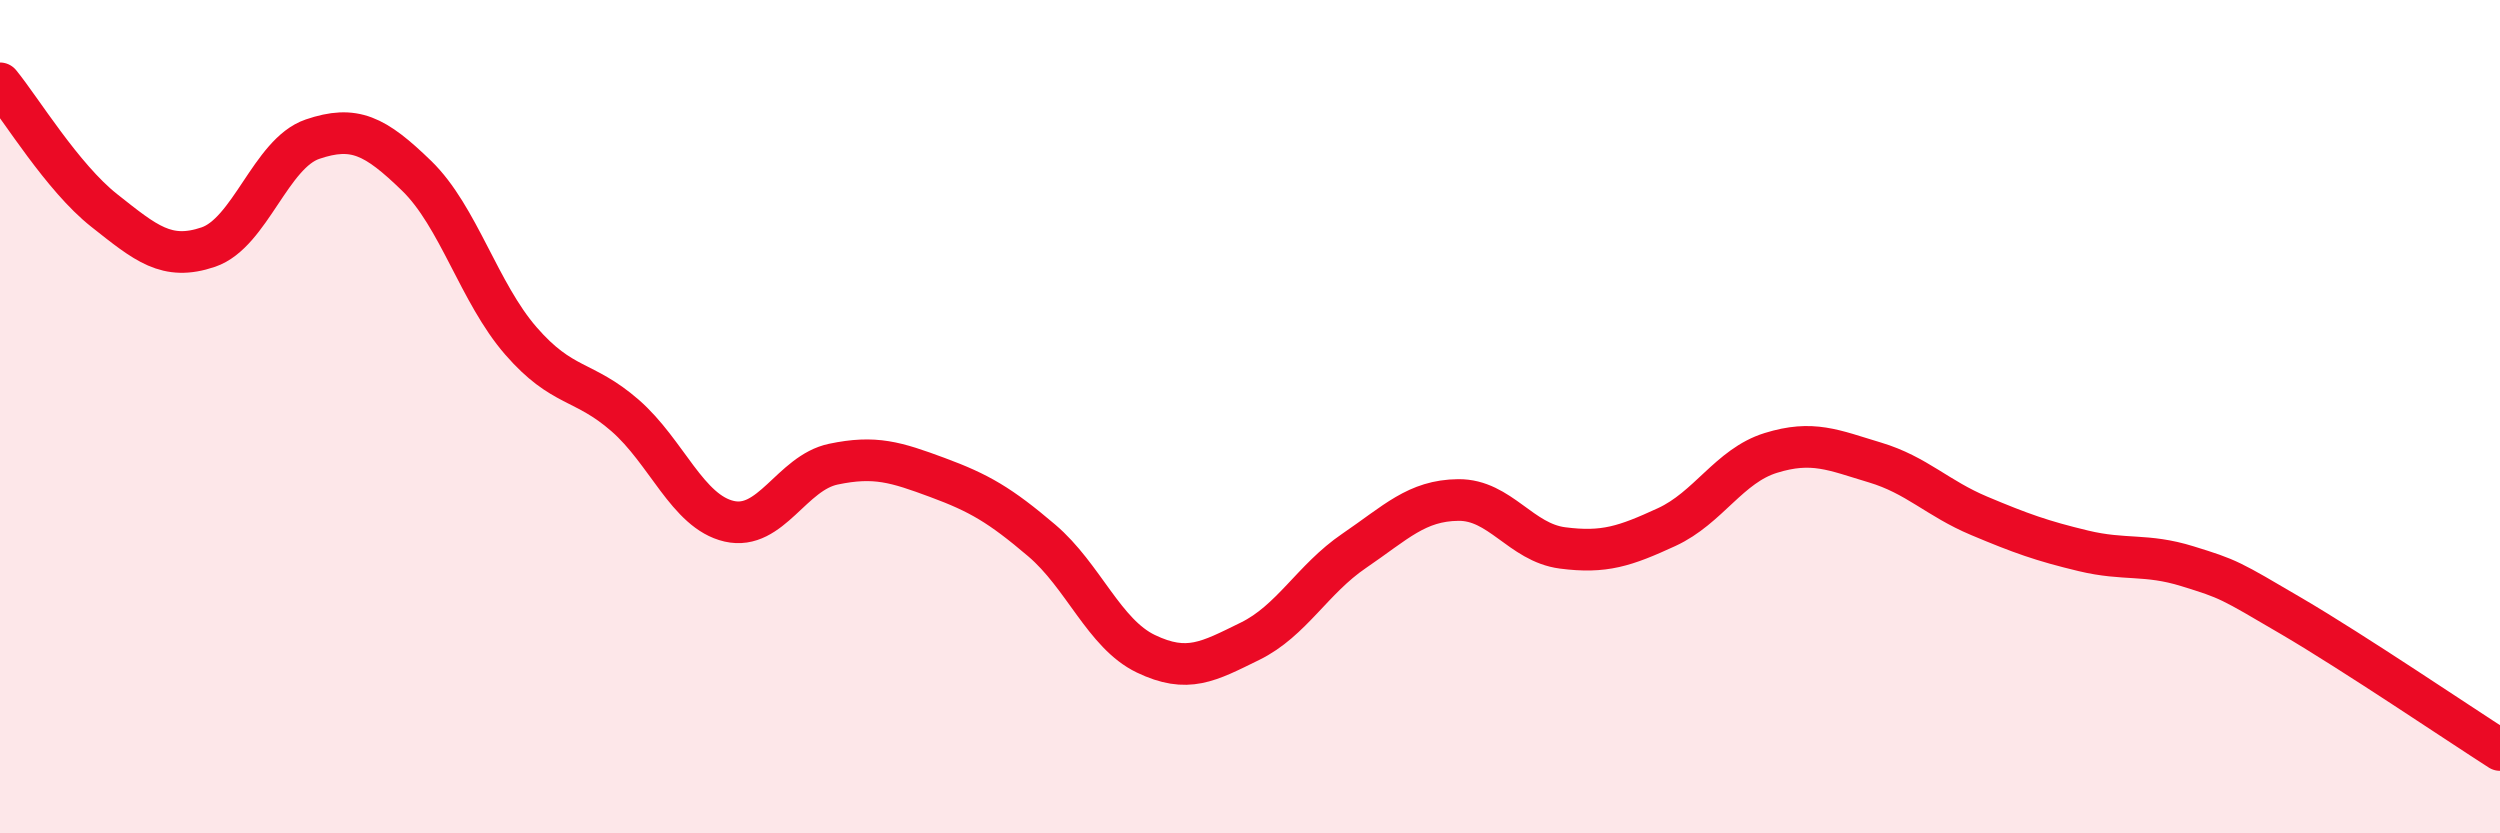 
    <svg width="60" height="20" viewBox="0 0 60 20" xmlns="http://www.w3.org/2000/svg">
      <path
        d="M 0,2 C 0.5,2.61 1.5,4.26 2.5,5.05 C 3.5,5.84 4,6.27 5,5.93 C 6,5.59 6.5,3.68 7.5,3.34 C 8.5,3 9,3.25 10,4.22 C 11,5.19 11.5,7.03 12.5,8.18 C 13.5,9.33 14,9.1 15,9.97 C 16,10.84 16.5,12.28 17.5,12.51 C 18.5,12.74 19,11.35 20,11.14 C 21,10.93 21.5,11.09 22.5,11.46 C 23.5,11.83 24,12.12 25,12.97 C 26,13.82 26.5,15.21 27.5,15.69 C 28.5,16.17 29,15.88 30,15.39 C 31,14.9 31.5,13.9 32.5,13.22 C 33.5,12.54 34,12.01 35,12 C 36,11.99 36.5,13.02 37.5,13.15 C 38.5,13.28 39,13.11 40,12.65 C 41,12.19 41.5,11.18 42.5,10.87 C 43.5,10.56 44,10.8 45,11.1 C 46,11.4 46.5,11.96 47.5,12.38 C 48.5,12.8 49,12.98 50,13.22 C 51,13.46 51.5,13.28 52.5,13.59 C 53.5,13.9 53.5,13.91 55,14.79 C 56.5,15.67 59,17.36 60,18L60 20L0 20Z"
        fill="#EB0A25"
        opacity="0.1"
        stroke-linecap="round"
        stroke-linejoin="round"
      />
      <path
        d="M 0,2 C 0.5,2.61 1.5,4.26 2.5,5.05 C 3.5,5.84 4,6.27 5,5.93 C 6,5.59 6.5,3.68 7.5,3.34 C 8.5,3 9,3.25 10,4.22 C 11,5.19 11.5,7.03 12.5,8.18 C 13.5,9.33 14,9.1 15,9.97 C 16,10.84 16.5,12.28 17.5,12.51 C 18.5,12.74 19,11.35 20,11.14 C 21,10.93 21.5,11.09 22.5,11.46 C 23.5,11.83 24,12.12 25,12.97 C 26,13.82 26.5,15.21 27.5,15.69 C 28.5,16.17 29,15.88 30,15.39 C 31,14.9 31.5,13.9 32.5,13.22 C 33.5,12.54 34,12.01 35,12 C 36,11.99 36.5,13.02 37.5,13.15 C 38.5,13.28 39,13.11 40,12.65 C 41,12.19 41.5,11.18 42.5,10.87 C 43.5,10.56 44,10.8 45,11.1 C 46,11.4 46.5,11.96 47.5,12.38 C 48.5,12.8 49,12.98 50,13.22 C 51,13.46 51.5,13.28 52.5,13.59 C 53.5,13.9 53.5,13.91 55,14.79 C 56.5,15.67 59,17.36 60,18"
        stroke="#EB0A25"
        stroke-width="1"
        fill="none"
        stroke-linecap="round"
        stroke-linejoin="round"
      />
    </svg>
  